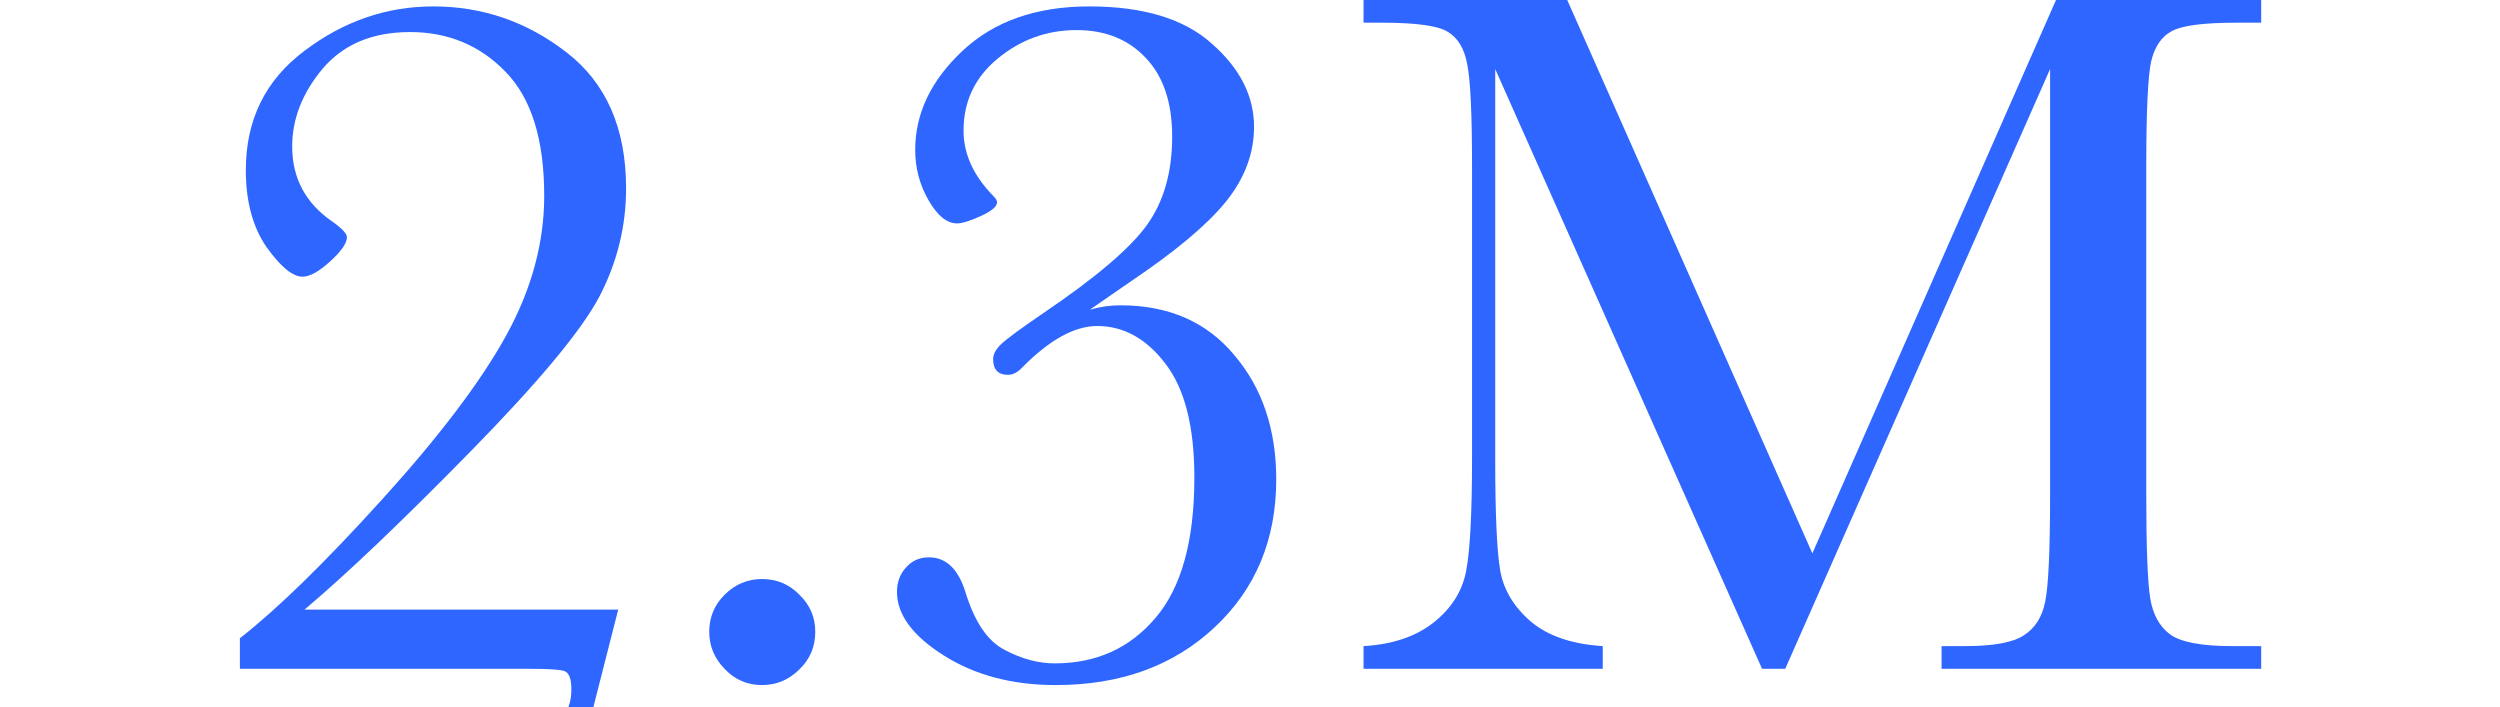 <svg width="198" height="56" viewBox="0 0 198 56" fill="none" xmlns="http://www.w3.org/2000/svg">
<g clip-path="url(#clip0_1315_10)">
<path d="M19 52.969V50.547C21.969 48.229 25.719 44.57 30.25 39.57C34.807 34.544 38.089 30.208 40.094 26.562C42.099 22.917 43.102 19.232 43.102 15.508C43.102 11.055 42.086 7.786 40.055 5.703C38.023 3.594 35.497 2.539 32.477 2.539C29.508 2.539 27.203 3.503 25.562 5.43C23.948 7.357 23.141 9.414 23.141 11.602C23.141 14.102 24.195 16.081 26.305 17.539C27.086 18.086 27.477 18.503 27.477 18.789C27.477 19.258 27.034 19.896 26.148 20.703C25.263 21.51 24.534 21.914 23.961 21.914C23.18 21.914 22.229 21.133 21.109 19.57C20.016 17.982 19.469 15.95 19.469 13.477C19.469 9.492 21.018 6.341 24.117 4.023C27.216 1.68 30.615 0.508 34.312 0.508C38.219 0.508 41.734 1.719 44.859 4.141C48.01 6.562 49.586 10.156 49.586 14.922C49.586 17.917 48.883 20.768 47.477 23.477C46.07 26.159 42.646 30.273 37.203 35.82C31.787 41.341 27.424 45.495 24.117 48.281H48.961L46.734 57.031H44.898C44.898 56.562 44.977 56.094 45.133 55.625C45.211 55.365 45.25 55.013 45.25 54.57C45.25 53.789 45.081 53.32 44.742 53.164C44.404 53.034 43.492 52.969 42.008 52.969H19Z" fill="#2E66FF"/>
<path d="M56.172 50.039C56.172 48.893 56.575 47.917 57.383 47.109C58.216 46.276 59.206 45.859 60.352 45.859C61.523 45.859 62.513 46.276 63.32 47.109C64.154 47.917 64.57 48.893 64.57 50.039C64.57 51.211 64.154 52.2 63.32 53.008C62.487 53.841 61.497 54.258 60.352 54.258C59.18 54.258 58.19 53.828 57.383 52.969C56.575 52.135 56.172 51.159 56.172 50.039Z" fill="#2E66FF"/>
<path d="M86.312 24.531C87.12 24.297 87.927 24.18 88.734 24.18C92.562 24.18 95.57 25.495 97.758 28.125C99.971 30.729 101.078 34.01 101.078 37.969C101.078 42.734 99.451 46.641 96.195 49.688C92.94 52.734 88.747 54.258 83.617 54.258C80.18 54.258 77.224 53.477 74.75 51.914C72.276 50.352 71.039 48.672 71.039 46.875C71.039 46.12 71.273 45.482 71.742 44.961C72.211 44.414 72.823 44.141 73.578 44.141C74.932 44.141 75.896 45.065 76.469 46.914C77.198 49.284 78.24 50.807 79.594 51.484C80.922 52.188 82.237 52.539 83.539 52.539C86.82 52.539 89.477 51.341 91.508 48.945C93.565 46.55 94.594 42.839 94.594 37.812C94.594 33.776 93.826 30.768 92.289 28.789C90.779 26.81 88.982 25.82 86.898 25.82C85.102 25.82 83.122 26.914 80.961 29.102C80.596 29.492 80.219 29.688 79.828 29.688C79.047 29.688 78.656 29.271 78.656 28.438C78.656 28.073 78.852 27.695 79.242 27.305C79.659 26.888 80.805 26.042 82.68 24.766C86.794 21.979 89.516 19.662 90.844 17.812C92.172 15.963 92.836 13.633 92.836 10.82C92.836 8.138 92.146 6.068 90.766 4.609C89.385 3.125 87.549 2.383 85.258 2.383C82.914 2.383 80.831 3.138 79.008 4.648C77.211 6.133 76.312 8.034 76.312 10.352C76.312 12.2 77.107 13.932 78.695 15.547C78.878 15.729 78.969 15.885 78.969 16.016C78.969 16.354 78.539 16.719 77.68 17.109C76.82 17.5 76.195 17.695 75.805 17.695C74.997 17.695 74.242 17.083 73.539 15.859C72.836 14.635 72.484 13.307 72.484 11.875C72.484 8.984 73.734 6.367 76.234 4.023C78.734 1.68 82.081 0.508 86.273 0.508C90.57 0.508 93.812 1.497 96 3.477C98.213 5.43 99.32 7.617 99.32 10.039C99.32 12.175 98.565 14.167 97.055 16.016C95.57 17.838 93.044 19.948 89.477 22.344L86.312 24.531Z" fill="#2E66FF"/>
<path d="M143.539 43.828L162.836 0H179.086V1.797H177.133C174.529 1.797 172.823 2.018 172.016 2.461C171.208 2.878 170.661 3.672 170.375 4.844C170.115 6.016 169.984 8.802 169.984 13.203V39.18C169.984 43.346 170.089 46.081 170.297 47.383C170.505 48.659 171.026 49.609 171.859 50.234C172.719 50.859 174.346 51.172 176.742 51.172H179.086V52.969H153.773V51.172H155.648C157.888 51.172 159.438 50.885 160.297 50.312C161.182 49.74 161.742 48.854 161.977 47.656C162.237 46.432 162.367 43.607 162.367 39.18V5.469L141.391 52.969H139.555L118.422 5.469V36.484C118.422 40.729 118.552 43.62 118.812 45.156C119.073 46.693 119.88 48.047 121.234 49.219C122.589 50.365 124.49 51.016 126.938 51.172V52.969H107.992V51.172C110.258 51.042 112.094 50.43 113.5 49.336C114.932 48.216 115.805 46.849 116.117 45.234C116.43 43.62 116.586 40.625 116.586 36.25V13.203C116.586 8.984 116.456 6.263 116.195 5.039C115.961 3.815 115.44 2.969 114.633 2.5C113.852 2.031 112.12 1.797 109.438 1.797H107.992V0H124.125L143.539 43.828Z" fill="#2E66FF"/>
</g>
<defs>
<clipPath id="clip0_1315_10">
<rect width="198" height="56" fill="white"/>
</clipPath>
</defs>
</svg>
